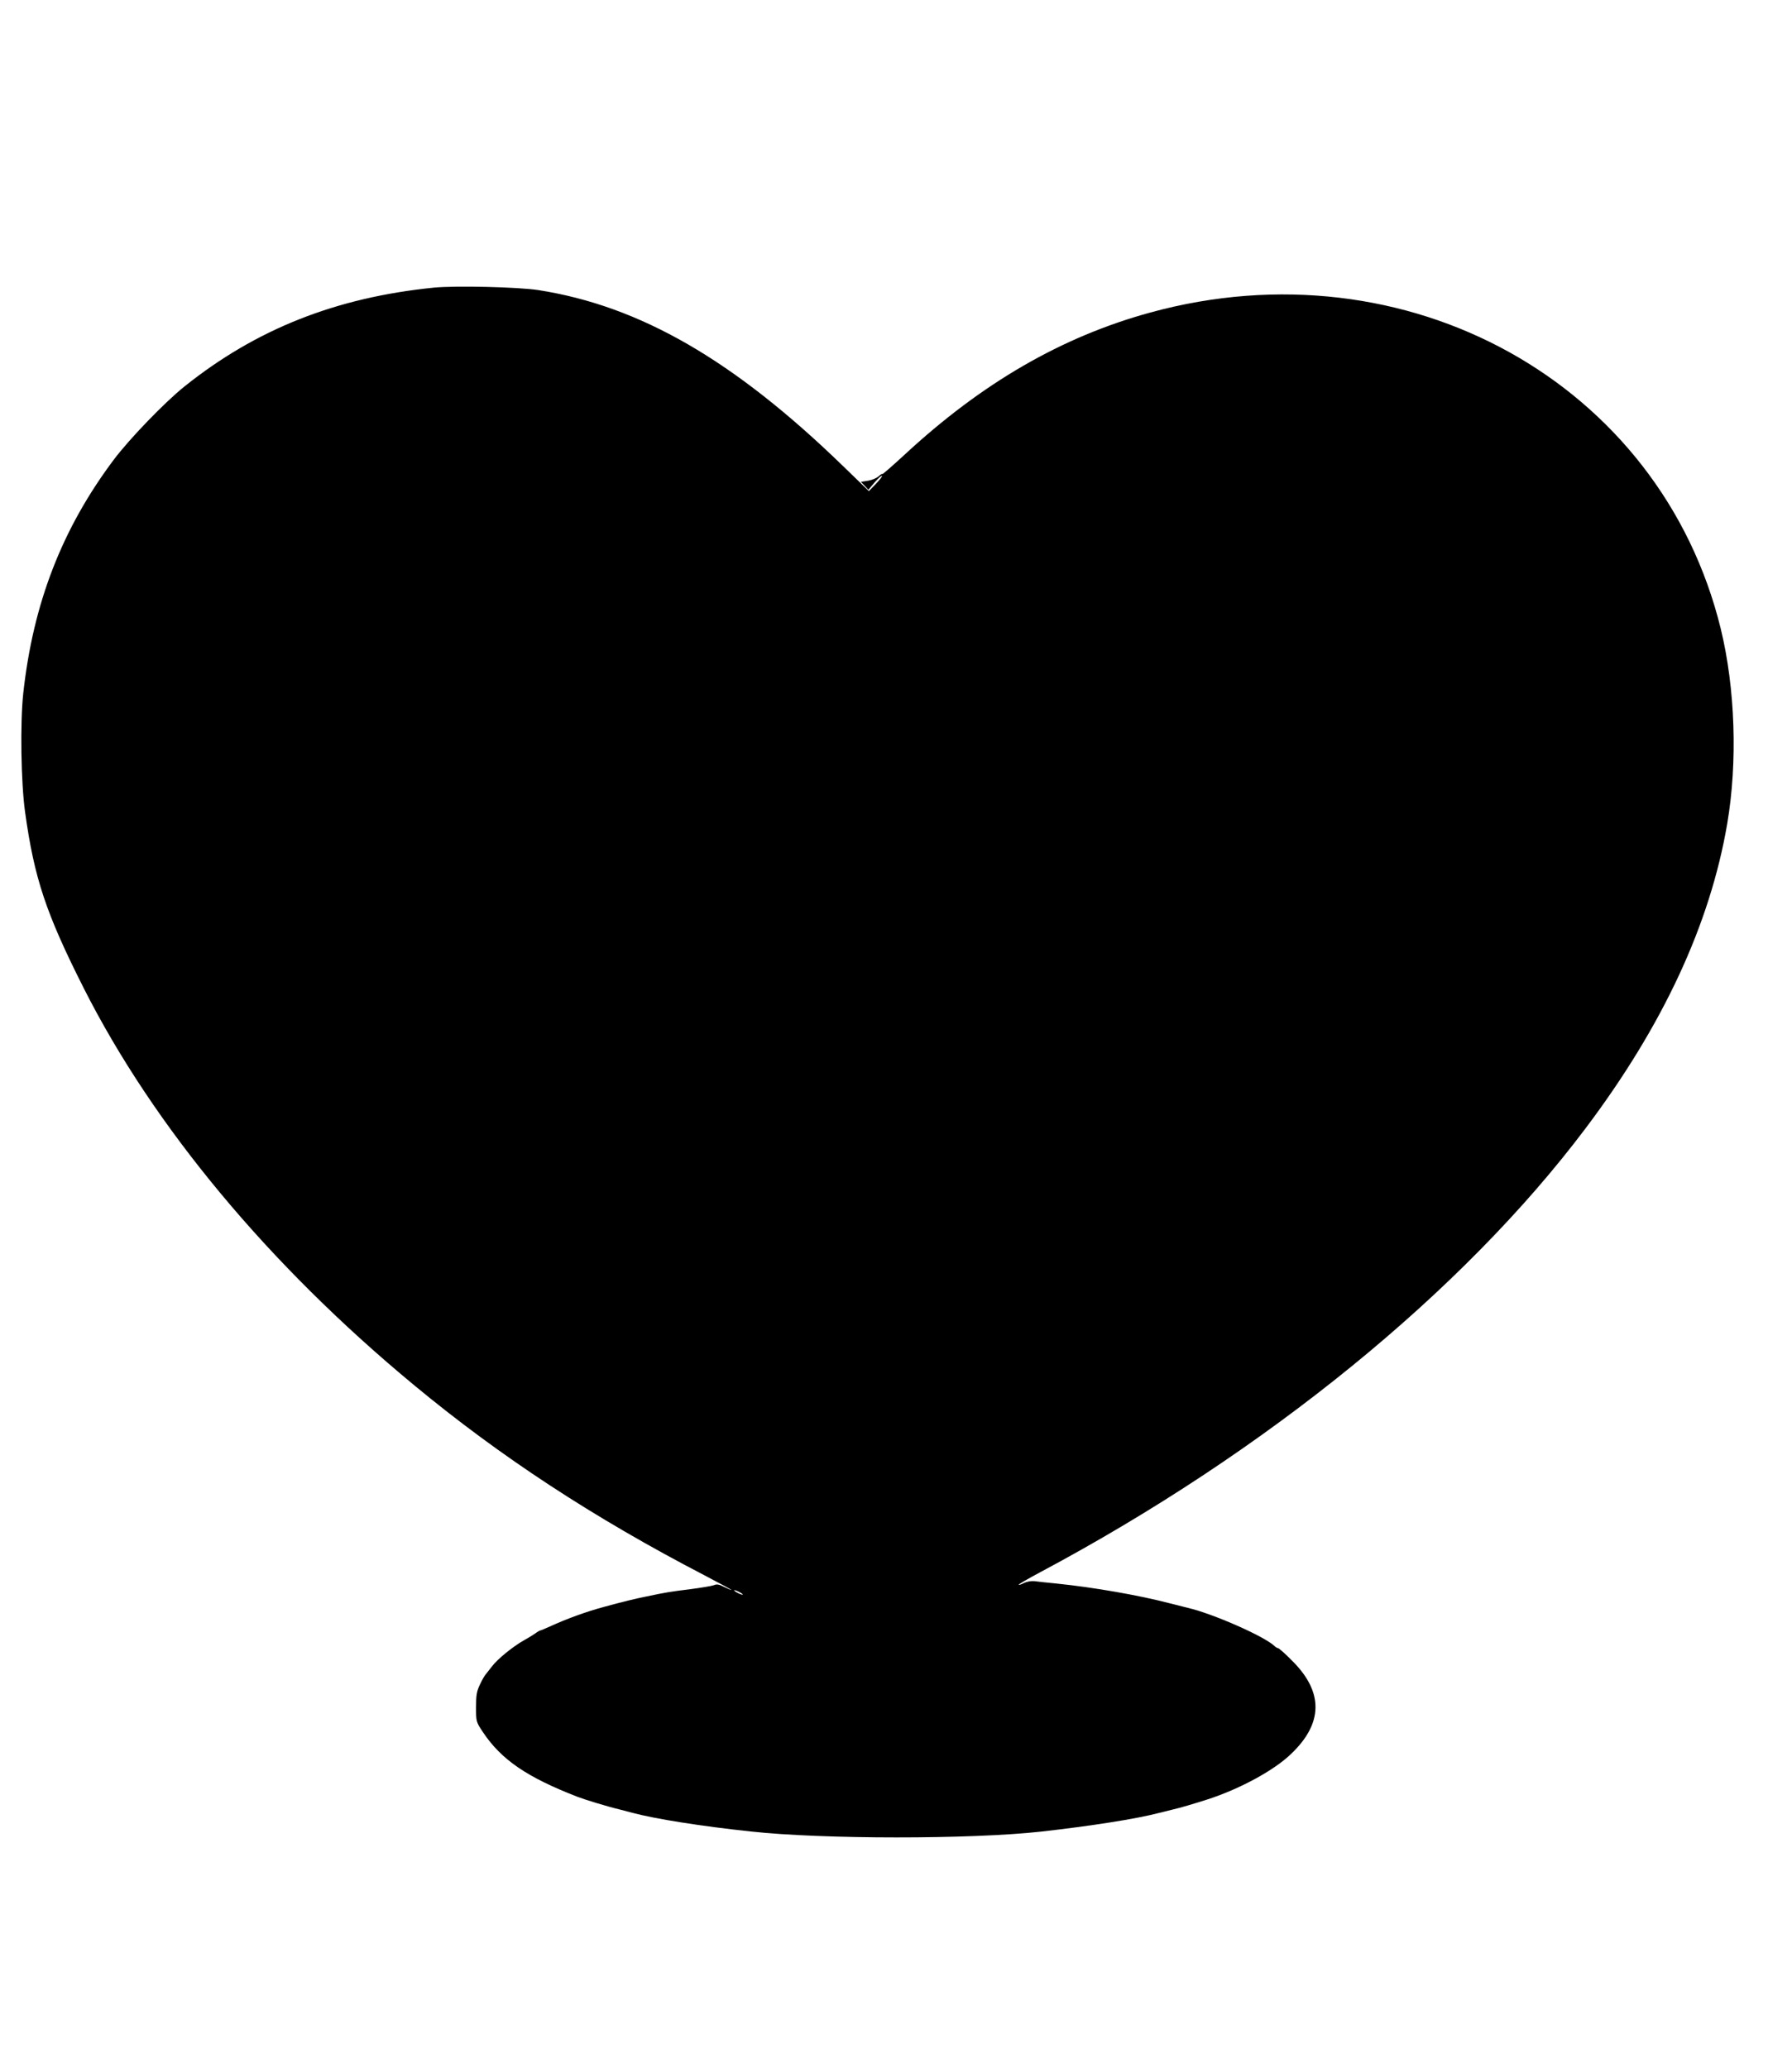 <?xml version="1.0" standalone="no"?>
<!DOCTYPE svg PUBLIC "-//W3C//DTD SVG 20010904//EN"
 "http://www.w3.org/TR/2001/REC-SVG-20010904/DTD/svg10.dtd">
<svg version="1.0" xmlns="http://www.w3.org/2000/svg"
 width="1109pt" height="1280pt" viewBox="0 0 1109 1280"
 preserveAspectRatio="xMidYMid meet">
<g transform="translate(0,1280) scale(0.1,-0.1)"
fill="#000000" stroke="none">
<path d="M2685 11020 c-606 -61 -1101 -257 -1545 -613 -122 -98 -339 -323
-436 -452 -320 -427 -499 -888 -560 -1445 -20 -183 -14 -555 11 -734 57 -412
130 -629 363 -1091 434 -858 1145 -1712 2042 -2455 538 -446 1116 -824 1800
-1179 96 -50 171 -91 167 -91 -4 0 -25 9 -47 20 -29 15 -45 18 -62 10 -13 -5
-79 -16 -148 -25 -121 -15 -148 -19 -275 -46 -57 -11 -147 -33 -260 -64 -107
-29 -226 -72 -333 -121 -29 -13 -55 -24 -58 -24 -3 0 -18 -8 -32 -19 -15 -10
-47 -30 -71 -43 -66 -37 -162 -115 -196 -160 -16 -21 -35 -44 -40 -51 -6 -6
-22 -34 -35 -62 -20 -42 -24 -65 -24 -140 0 -90 0 -90 43 -155 114 -170 271
-278 586 -400 44 -17 184 -60 260 -78 22 -6 58 -15 80 -21 138 -37 427 -83
730 -115 446 -49 1361 -49 1797 -1 311 35 591 79 728 115 19 5 58 14 85 21 49
11 139 38 220 64 197 64 408 178 513 279 201 190 204 384 9 578 -42 43 -82 78
-87 78 -4 0 -15 6 -22 13 -62 60 -382 201 -538 237 -19 5 -71 18 -115 29 -183
48 -468 98 -695 121 -58 6 -120 12 -139 15 -19 2 -47 -3 -63 -11 -17 -9 -32
-14 -34 -11 -2 2 58 37 133 77 1398 745 2614 1735 3376 2748 479 636 770 1263
876 1884 65 381 50 838 -40 1207 -372 1521 -1943 2392 -3530 1957 -548 -150
-1042 -436 -1521 -880 -76 -70 -138 -124 -138 -120 0 4 -10 -2 -22 -13 -13
-12 -42 -24 -66 -28 l-44 -7 23 -24 23 -25 39 46 c22 25 42 43 45 40 3 -3 -14
-25 -38 -50 l-43 -44 -159 154 c-677 657 -1258 992 -1888 1090 -124 19 -512
28 -645 15z m1895 -8075 c14 -8 21 -14 15 -14 -5 0 -21 6 -35 14 -14 8 -20 14
-15 14 6 0 21 -6 35 -14z"/>
</g>
</svg>
